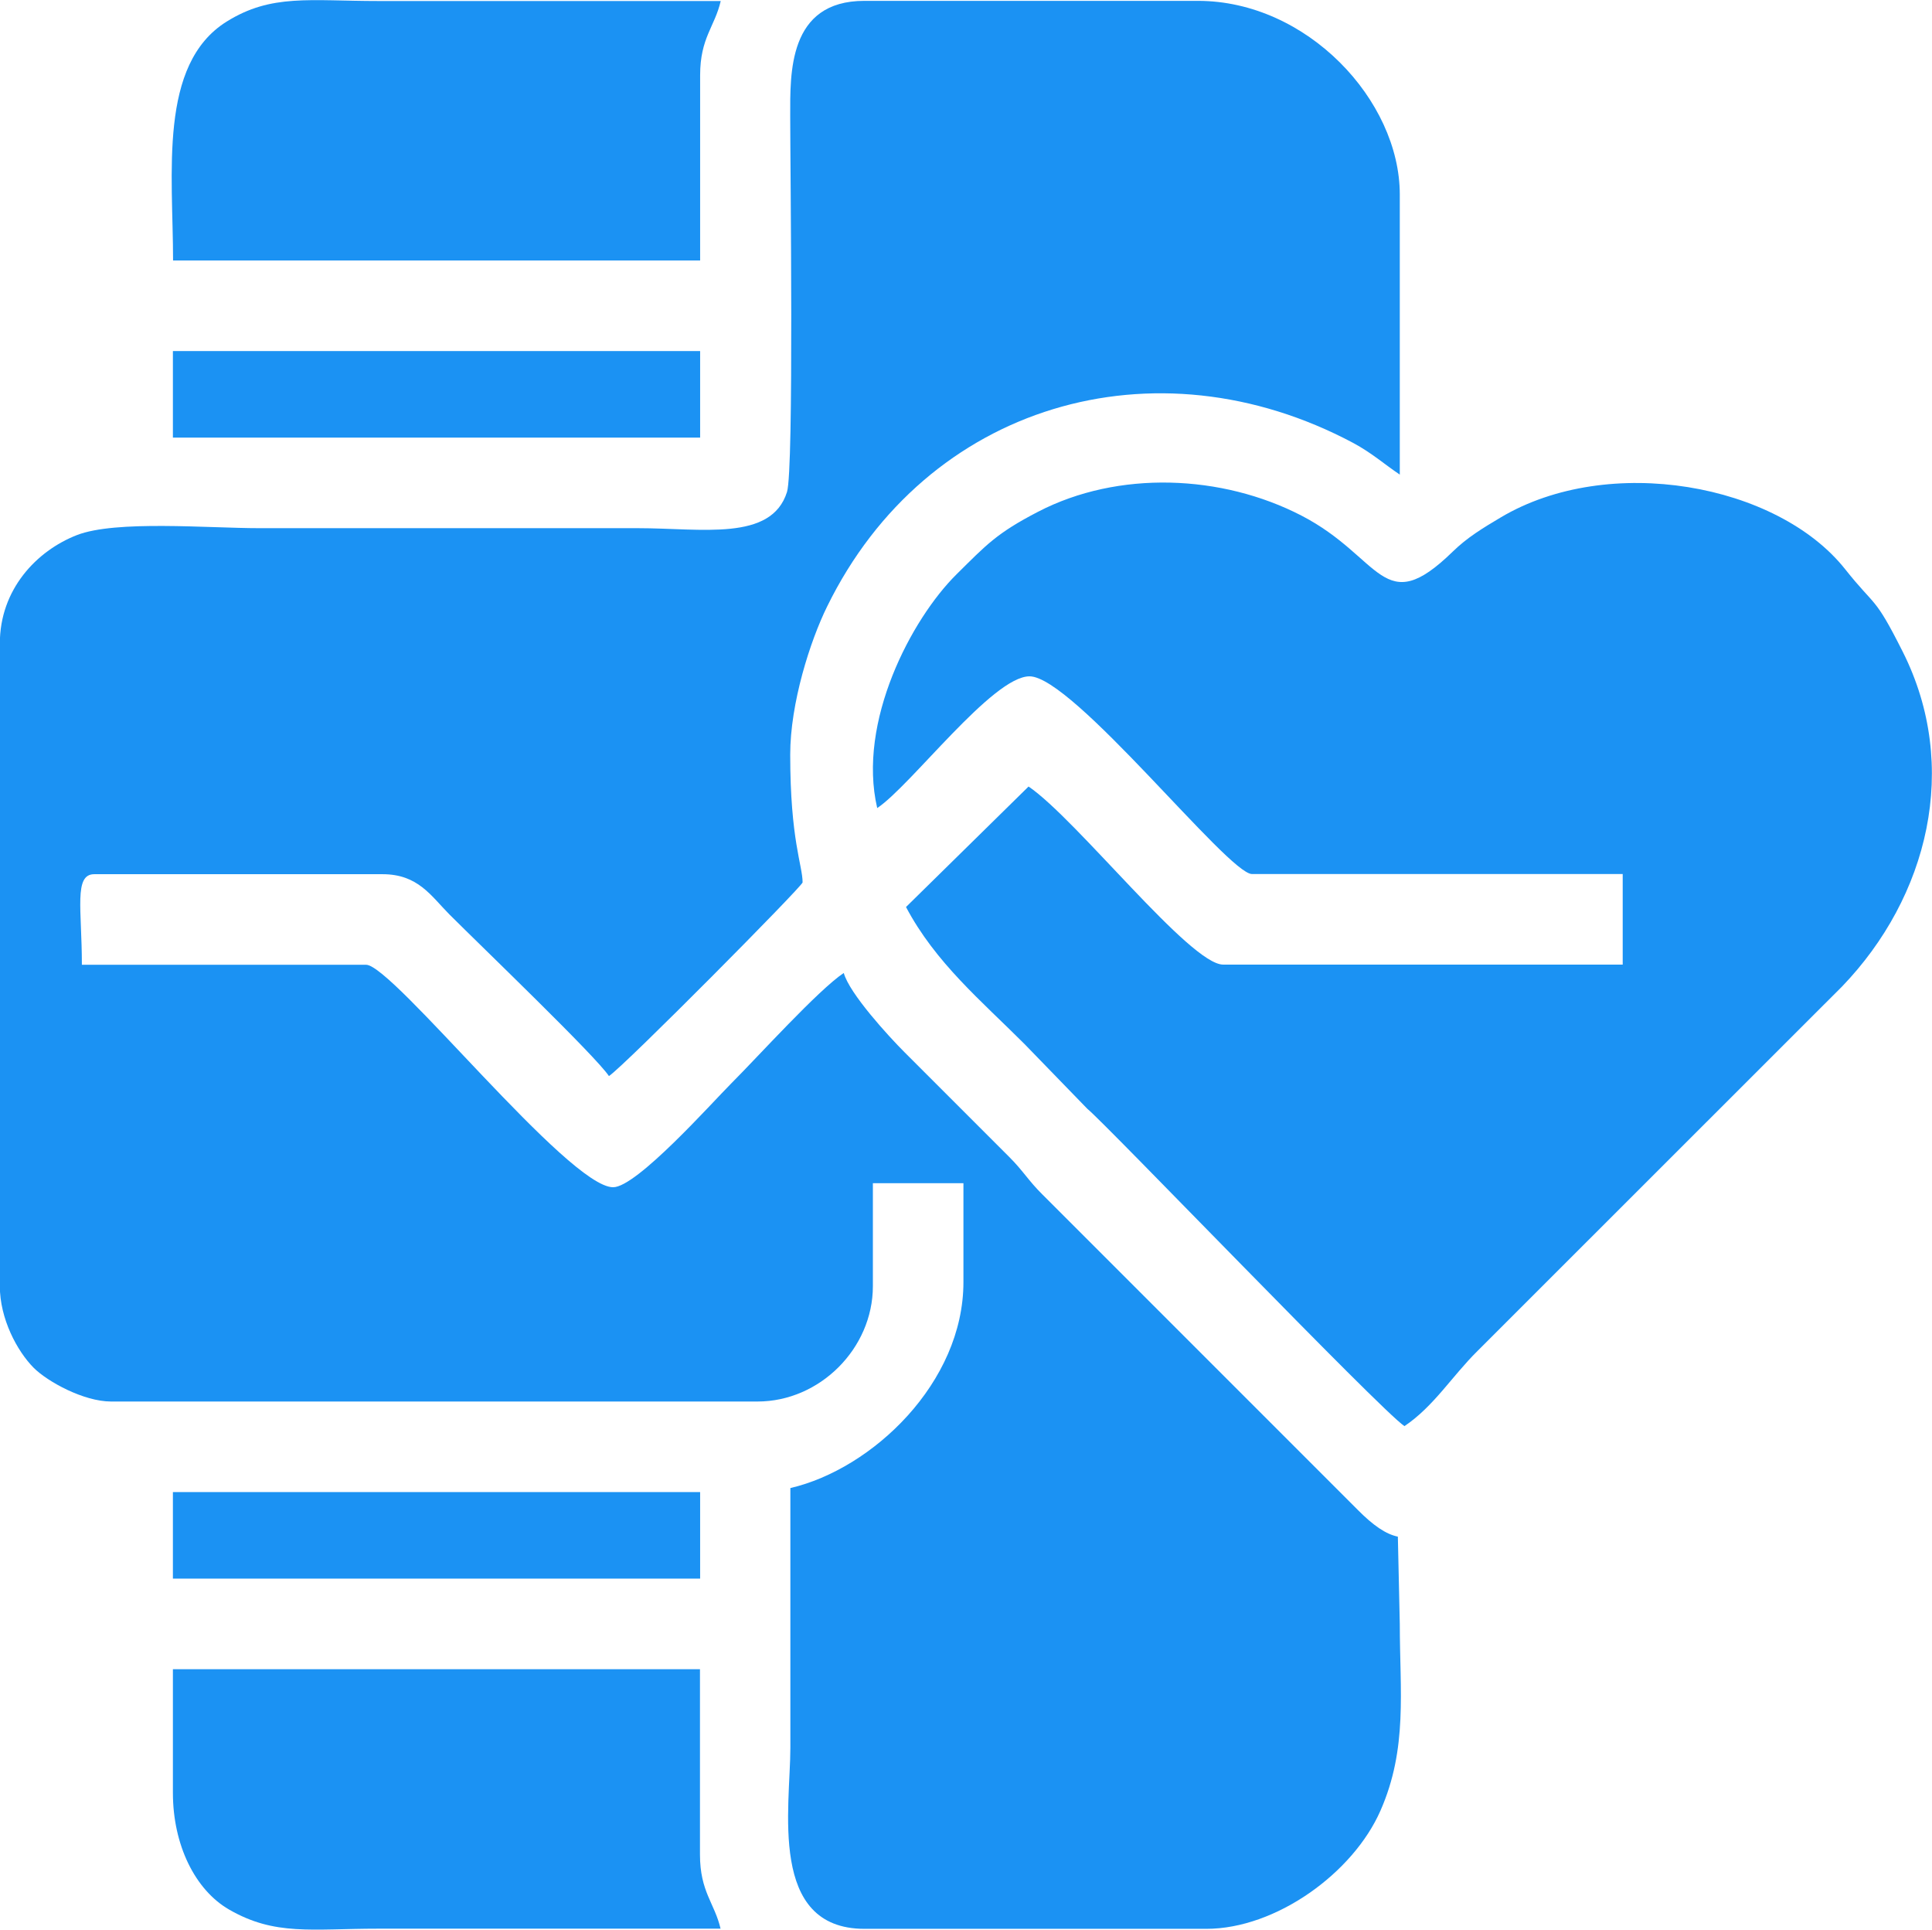 <?xml version="1.0" encoding="UTF-8"?>
<!DOCTYPE svg PUBLIC "-//W3C//DTD SVG 1.1//EN" "http://www.w3.org/Graphics/SVG/1.1/DTD/svg11.dtd">
<!-- Creator: CorelDRAW 2019 (64-Bit) -->
<svg xmlns="http://www.w3.org/2000/svg" xml:space="preserve" width="44.873mm" height="44.812mm" version="1.1" style="shape-rendering:geometricPrecision; text-rendering:geometricPrecision; image-rendering:optimizeQuality; fill-rule:evenodd; clip-rule:evenodd"
viewBox="0 0 120.12 119.95"
 xmlns:xlink="http://www.w3.org/1999/xlink">
 <defs>
  <style type="text/css">
   <![CDATA[
    .fil0 {fill:#1B92F3}
   ]]>
  </style>
 </defs>
 <g id="Layer_x0020_1">
  <path class="fil0" d="M10.75 16.19l32.78 0 0 -11.52c0,-2.32 0.91,-3.01 1.28,-4.61 -7.08,0 -14.17,0 -21.25,0 -4.32,0 -6.68,-0.46 -9.47,1.28 -4.26,2.66 -3.33,9.45 -3.33,14.85z"/>
  <polygon class="fil0" points="43.53,21.82 10.75,21.82 10.75,27.2 43.53,27.2 "/>
  <path class="fil0" d="M39.69 32.83c-7.85,0 -15.71,0 -23.56,0 -3.2,0 -8.93,-0.51 -11.35,0.43 -2.51,0.98 -4.79,3.38 -4.79,6.74l0 39.95c0,2.02 1.07,4.03 2.1,5.07 0.88,0.88 3.13,2.1 4.81,2.1l40.2 0c3.87,0 7.17,-3.3 7.17,-7.17l0 -6.4 5.63 0 0 6.15c0,6.24 -5.65,11.61 -10.76,12.8 0,5.38 0,10.75 0,16.13 0,3.7 -1.4,11.27 4.61,11.27l21.25 0c4.33,0 9.13,-3.47 10.83,-7.35 1.7,-3.87 1.2,-7.42 1.2,-11.6l-0.12 -5.43c-0.74,-0.15 -1.53,-0.69 -2.51,-1.68l-19.59 -19.59c-0.86,-0.85 -1.2,-1.47 -2.04,-2.31l-6.53 -6.53c-0.98,-0.98 -3.43,-3.65 -3.78,-4.93 -1.6,1.07 -5.33,5.2 -6.98,6.85 -1.23,1.23 -5.89,6.47 -7.36,6.47 -2.78,0 -13.71,-13.83 -15.36,-13.83l-17.67 0c0,-3.45 -0.51,-5.63 0.77,-5.63l17.92 0c2.21,0 3.01,1.34 4.16,2.5 2.04,2.04 9.08,8.79 9.92,10.05 1.01,-0.68 12.04,-11.81 12.04,-12.04 0,-1.05 -0.77,-2.64 -0.77,-7.94 0,-3.2 1.24,-7.07 2.3,-9.22 6.17,-12.58 20.38,-16.72 32.7,-10.16 1.17,0.63 1.92,1.31 2.9,1.97l0 -7.68 0 -9.73c0,-5.86 -5.77,-12.04 -12.55,-12.04l-20.74 0c-4.76,0 -4.61,4.54 -4.61,7.17 0,3.13 0.24,21.95 -0.2,23.36 -0.97,3.09 -5.3,2.25 -9.27,2.25z"/>
  <polygon class="fil0" points="43.53,92.75 10.75,92.75 10.75,98.13 43.53,98.13 "/>
  <path class="fil0" d="M43.53 103.76l-32.78 0 0 7.68c0,3.25 1.38,6.04 3.49,7.26 2.86,1.65 5.11,1.19 9.31,1.19 7.08,0 14.17,0 21.25,0 -0.37,-1.59 -1.28,-2.29 -1.28,-4.61l0 -11.52z"/>
  <path class="fil0" d="M67.61 68.93c1.02,0.8 18.21,18.72 19.71,19.72 1.82,-1.22 2.96,-3.11 4.54,-4.67l22.67 -22.66c5.35,-5.56 7.37,-13.66 3.77,-20.81 -1.78,-3.54 -1.65,-2.7 -3.58,-5.13 -4.22,-5.32 -14.7,-7.21 -21.41,-3.22 -1.13,0.67 -2.1,1.26 -2.99,2.13 -4.36,4.25 -4.38,0.36 -9.4,-2.24 -4.95,-2.56 -11.39,-2.83 -16.38,-0.24 -2.57,1.33 -3.21,2.05 -5.07,3.89 -2.8,2.77 -6.18,9.17 -4.93,14.53 2.1,-1.4 7.17,-8.19 9.47,-8.19 2.7,0 12.35,12.29 13.83,12.29l23.05 0 0 5.63 -24.84 0c-2.06,0 -9.1,-9.03 -12.1,-11.07l-7.62 7.49c1.83,3.46 4.67,5.82 7.36,8.51l3.91 4.03z"/>
 </g>
</svg>
